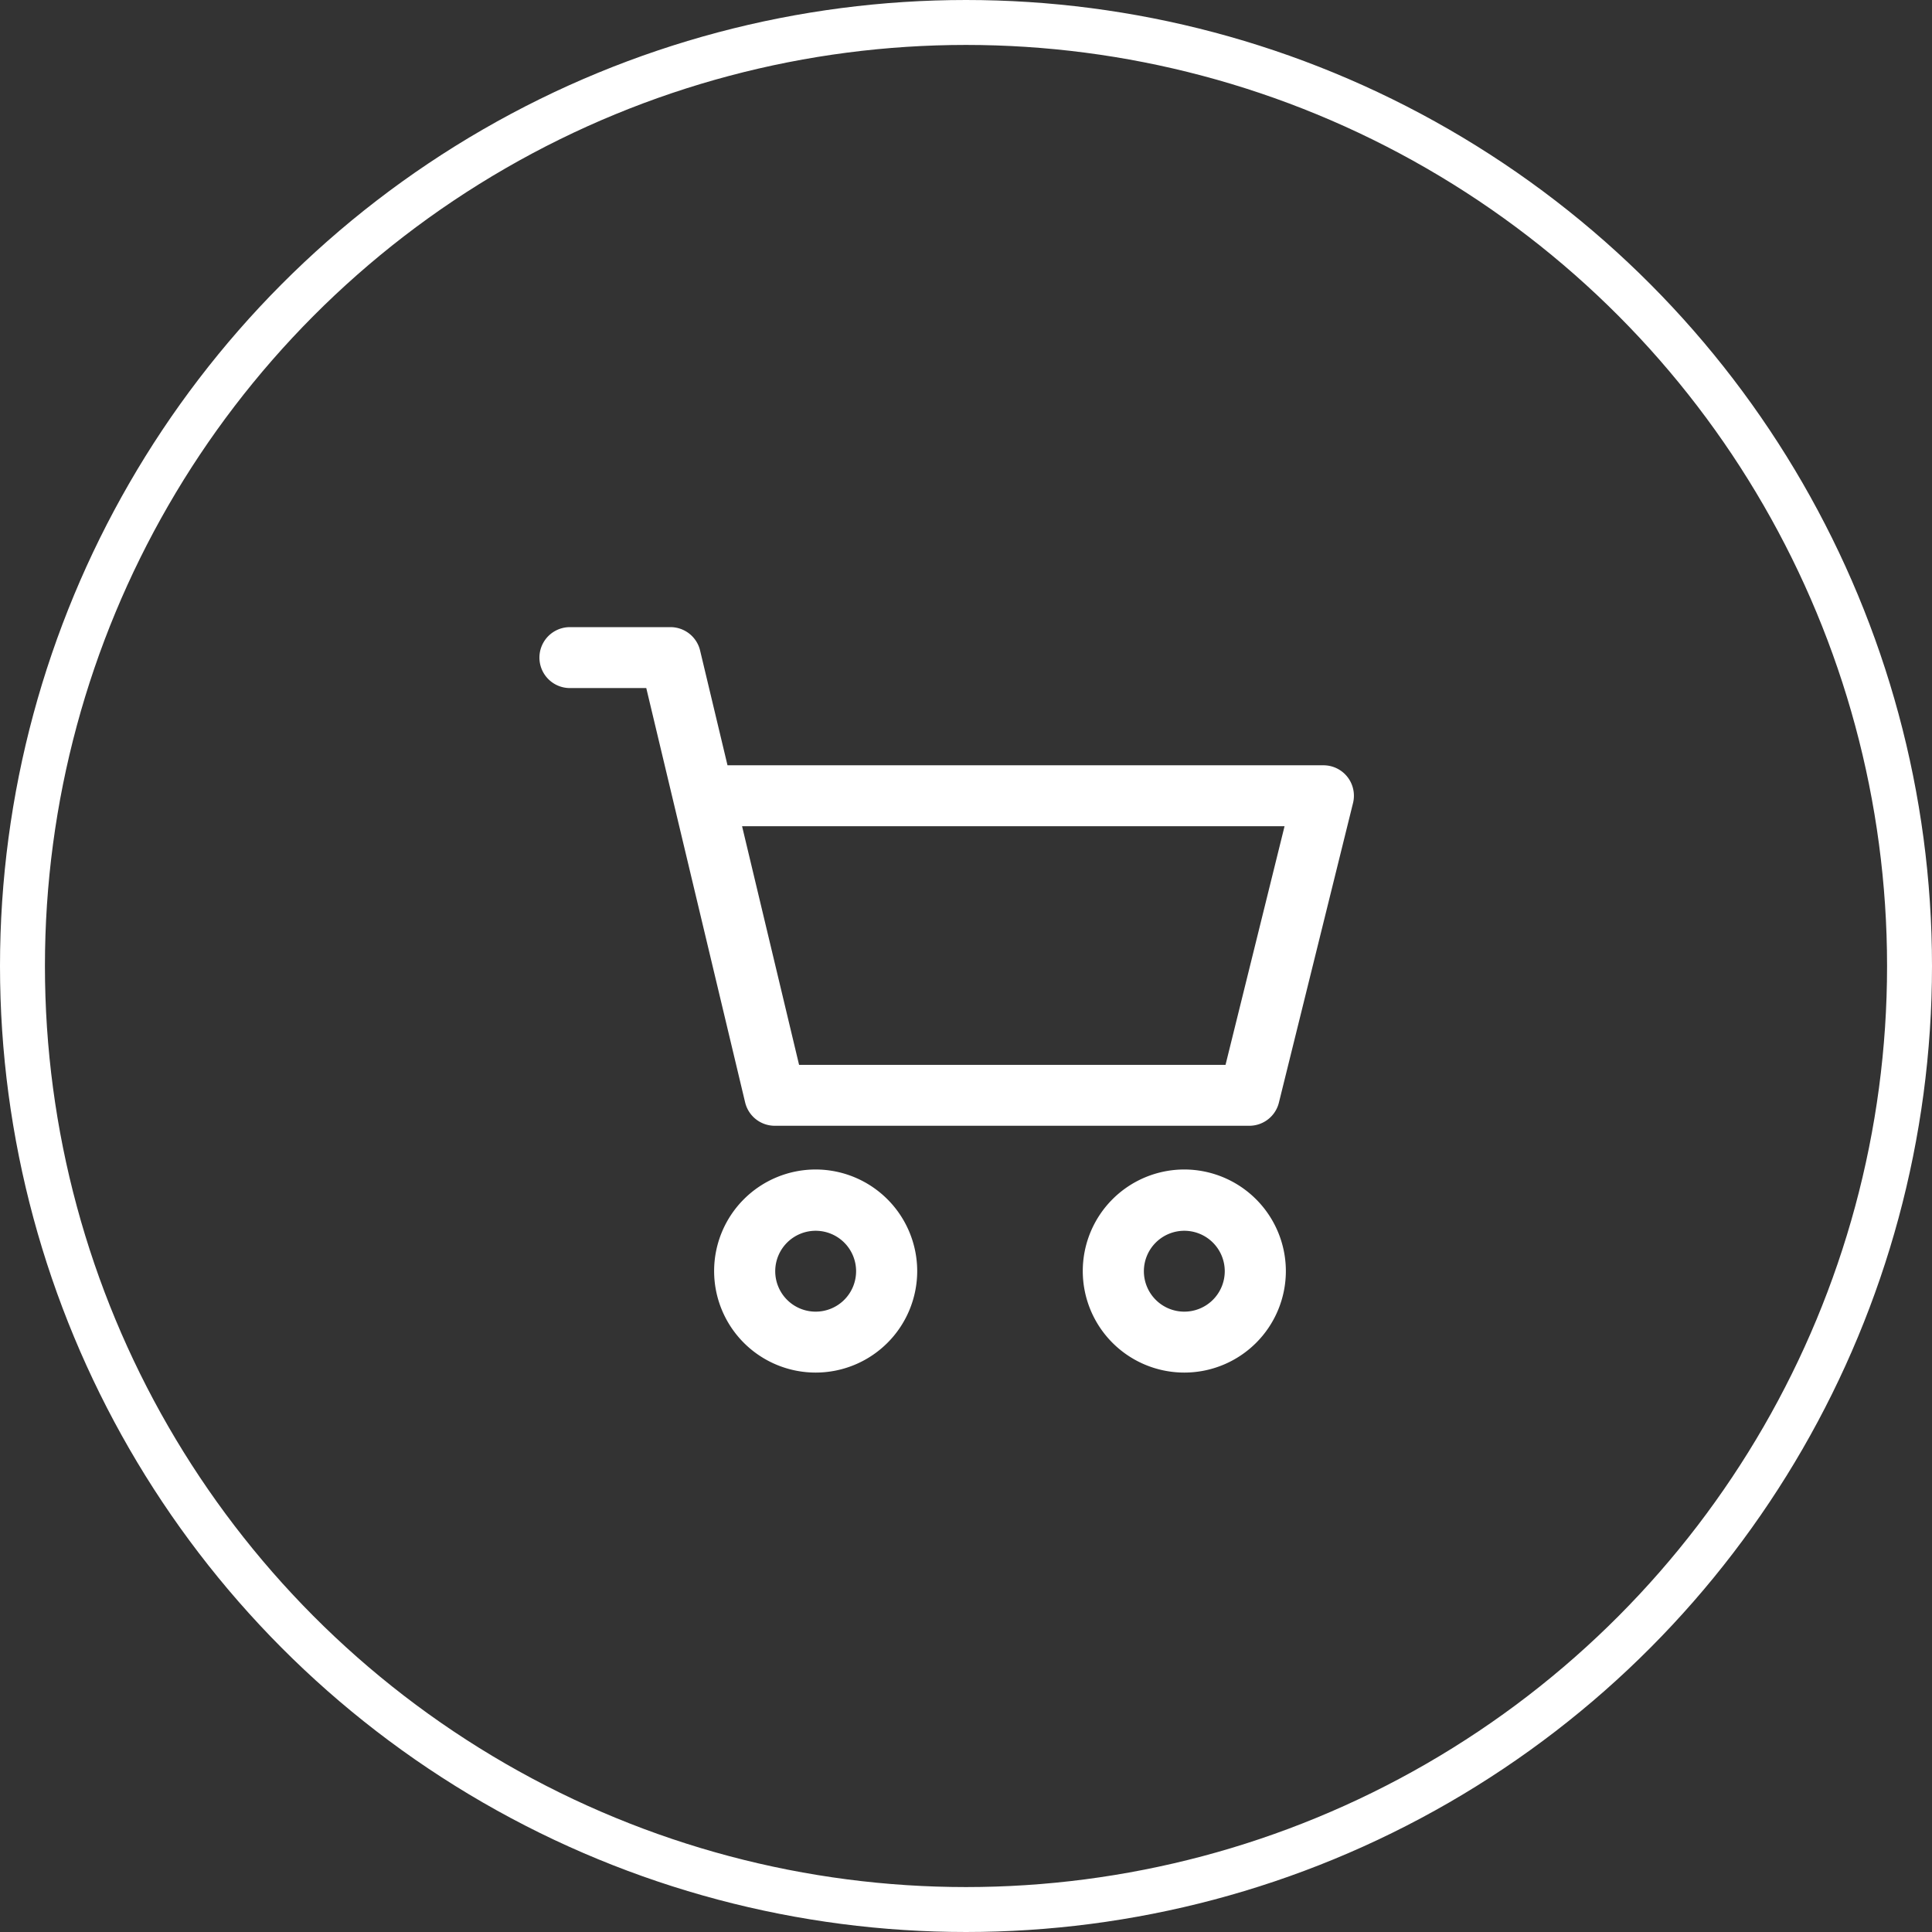 <svg height="43" viewBox="0 0 43 43" width="43" xmlns="http://www.w3.org/2000/svg" xmlns:xlink="http://www.w3.org/1999/xlink"><rect x="0" y="0" width="43" height="43" fill="#333333" stroke="none"/><clipPath id="a"><path d="m0 0h43v43h-43z"/></clipPath><g clip-path="url(#a)"><g fill="#fff"><path d="m343.807 362.612a2.26 2.26 0 1 0 2.26 2.26 2.263 2.263 0 0 0 -2.26-2.26zm0 3.164a.9.9 0 1 1 .9-.9.9.9 0 0 1 -.9.9z" transform="translate(-317.448 -336.583)"/><path d="m17.984 25.039a.677.677 0 0 0 -.534-.26h-13.264l-.61-2.554a.678.678 0 0 0 -.66-.521h-2.238a.678.678 0 1 0 0 1.356h1.7l2.2 9.221a.678.678 0 0 0 .66.521h10.562a.678.678 0 0 0 .658-.515l1.65-6.668a.679.679 0 0 0 -.124-.58zm-2.714 6.408h-9.491l-1.269-5.312h12.074z" transform="translate(12.006 -7.746)"/><path d="m112.066 362.612a2.26 2.26 0 1 0 2.26 2.26 2.263 2.263 0 0 0 -2.26-2.26zm0 3.164a.9.9 0 1 1 .9-.9.9.9 0 0 1 -.9.9z" transform="translate(-93.912 -336.583)"/></g><g fill="none" stroke="#fff"><circle cx="21.5" cy="21.5" r="21.5" stroke="none"/><circle cx="21.5" cy="21.5" fill="none" r="21"/></g></g></svg>